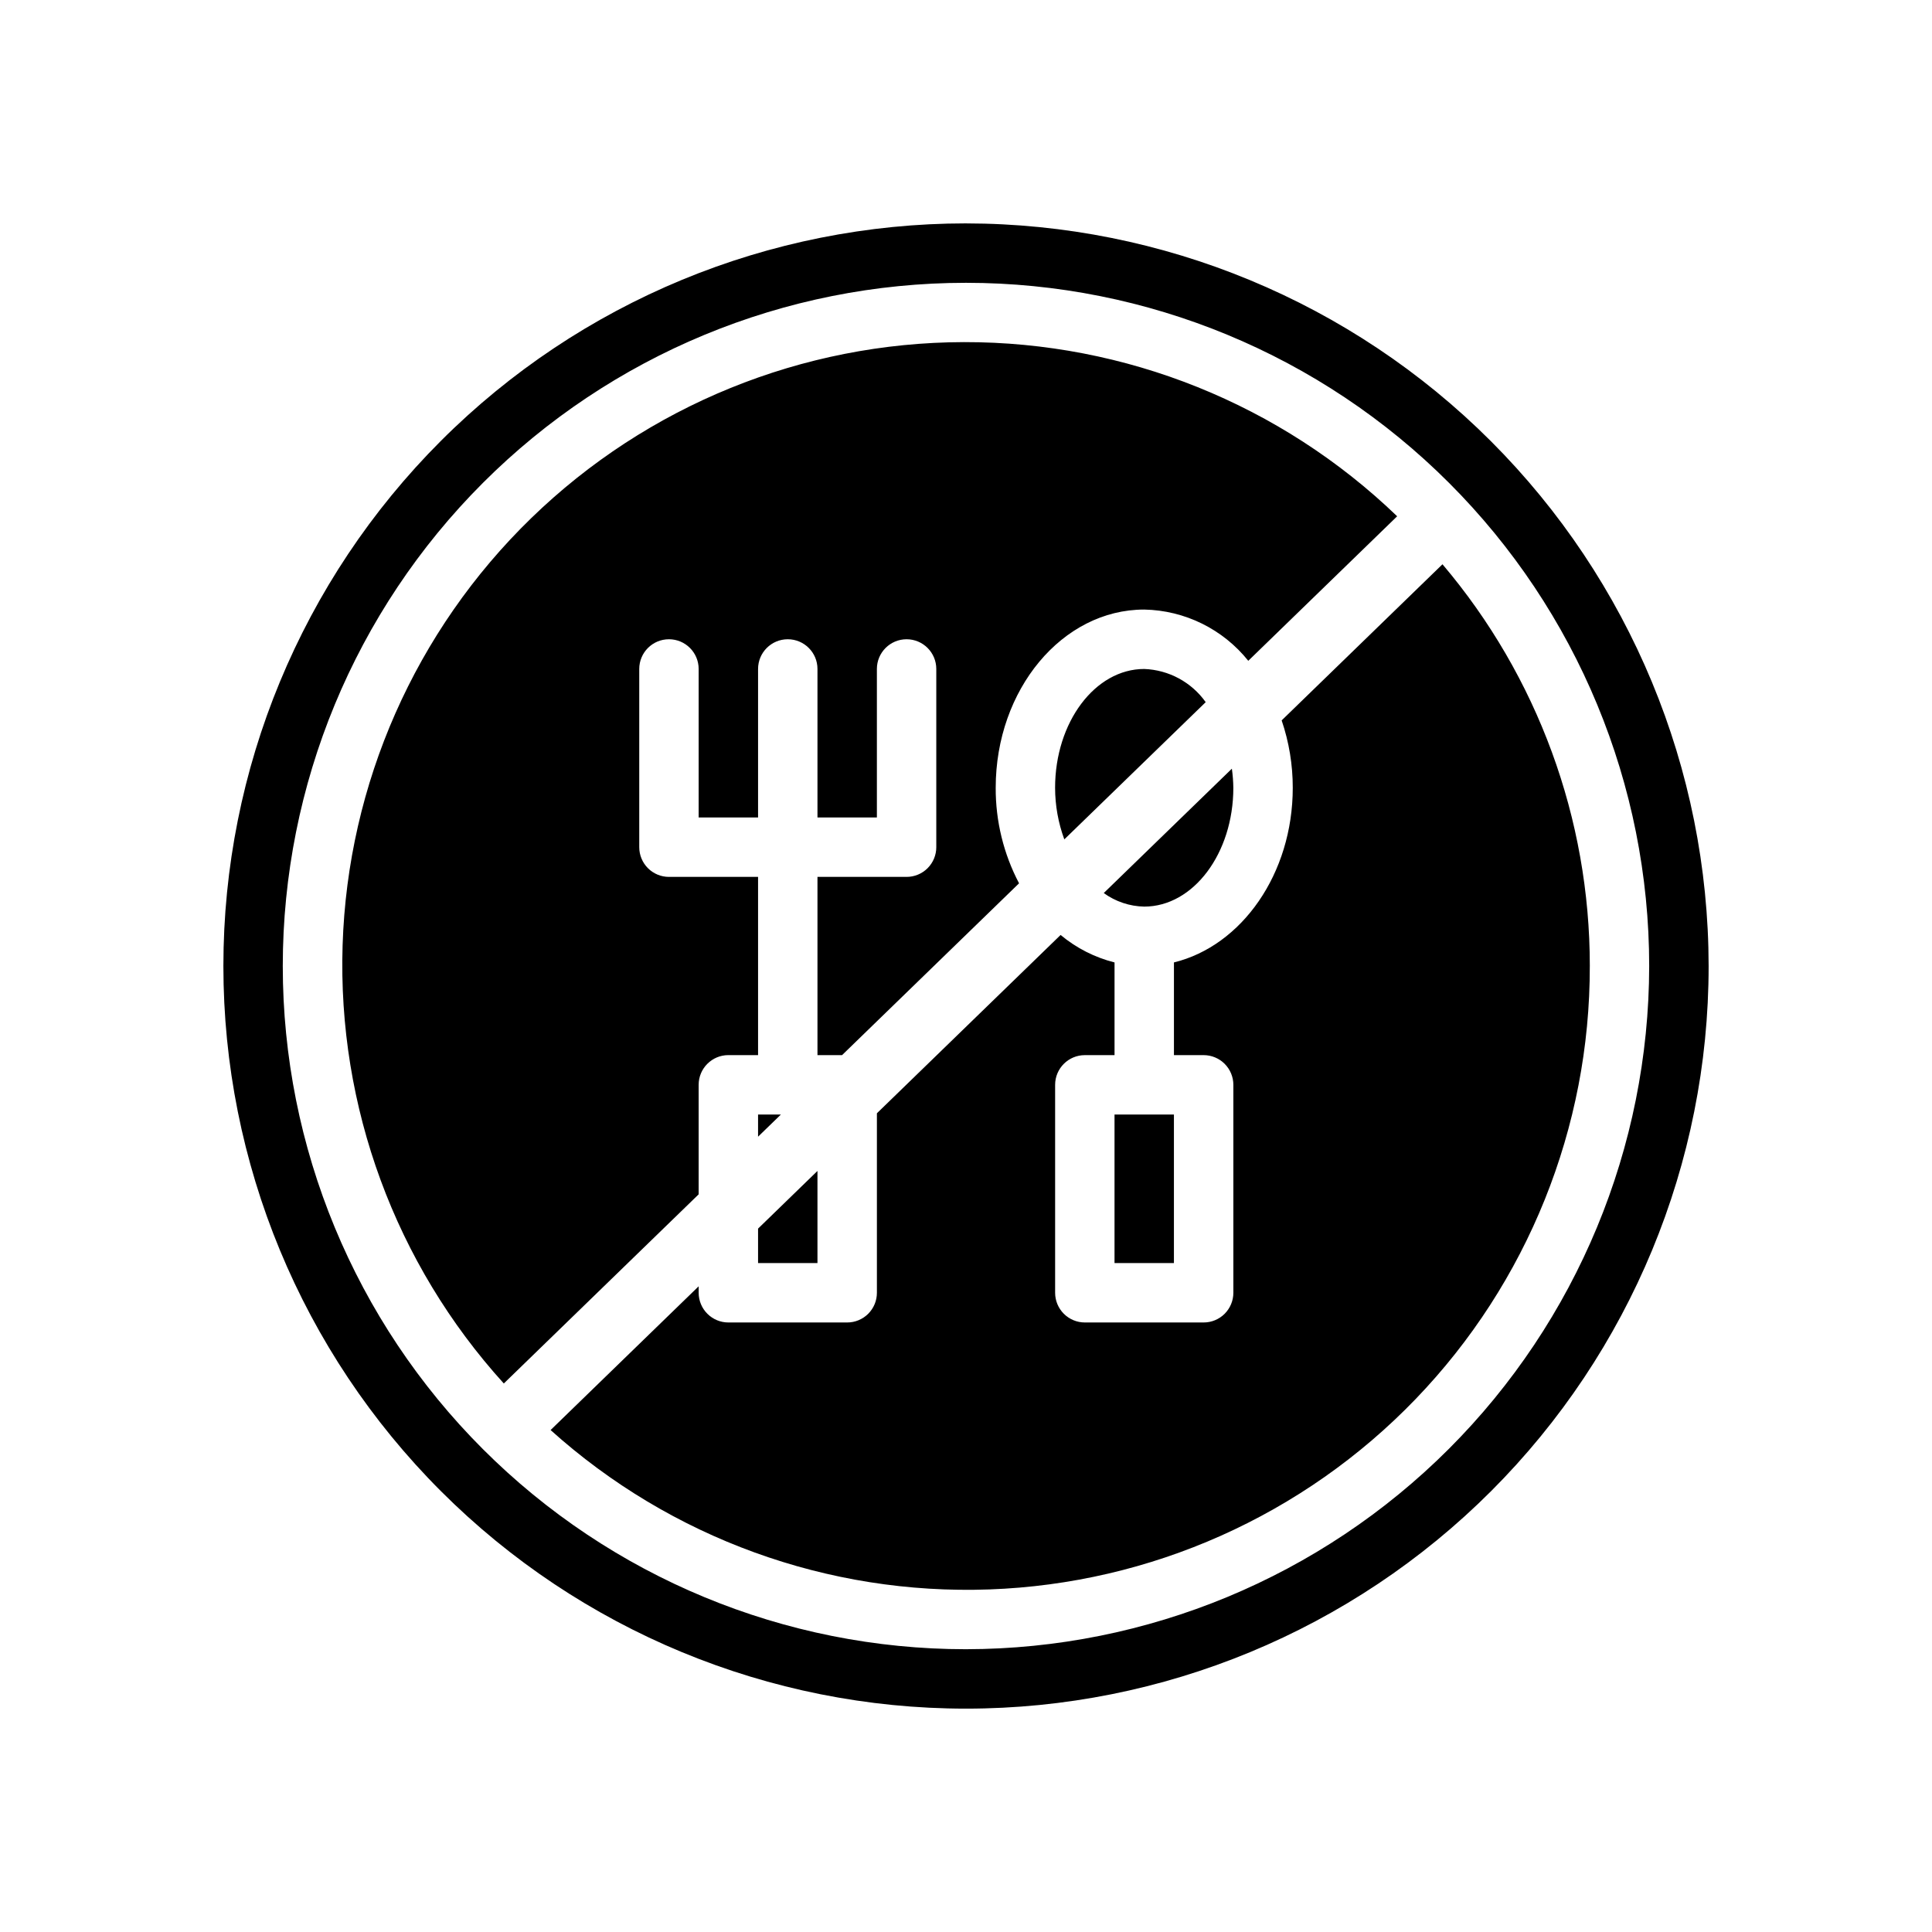 <?xml version="1.0" encoding="UTF-8"?>
<!-- Uploaded to: SVG Repo, www.svgrepo.com, Generator: SVG Repo Mixer Tools -->
<svg fill="#000000" width="800px" height="800px" version="1.1" viewBox="144 144 512 512" xmlns="http://www.w3.org/2000/svg">
 <path d="m400 203.2c-52.195 0-102.25 20.734-139.16 57.641s-57.641 86.965-57.641 139.16c0 52.191 20.734 102.25 57.641 139.16 36.906 36.91 86.965 57.645 139.16 57.645 52.191 0 102.25-20.734 139.16-57.645 36.91-36.906 57.645-86.965 57.645-139.16-0.059-52.18-20.812-102.2-57.707-139.09s-86.918-57.648-139.09-57.707zm0 377.86c-48.02 0-94.074-19.074-128.03-53.031-33.957-33.953-53.031-80.004-53.031-128.02s19.074-94.074 53.031-128.03c33.953-33.957 80.008-53.031 128.03-53.031s94.07 19.074 128.02 53.031c33.957 33.953 53.031 80.008 53.031 128.03-0.055 48-19.148 94.023-53.09 127.96s-79.965 53.035-127.96 53.09zm47.23-196.8c-3.859-0.074-7.602-1.328-10.723-3.594l33.957-32.961h-0.004c0.234 1.68 0.363 3.371 0.387 5.066 0 17.363-10.594 31.488-23.617 31.488zm-118.08 76.254-51.633 50.121v0.004c-28.762-31.711-44.082-73.355-42.723-116.15 1.359-42.789 19.289-83.379 50.008-113.2 30.723-29.82 71.824-46.539 114.64-46.625 42.812-0.086 83.984 16.461 114.82 46.156l-39.457 38.301h0.004c-6.723-8.398-16.824-13.375-27.578-13.582-21.703 0-39.359 21.188-39.359 47.23-0.039 8.82 2.086 17.516 6.188 25.32l-46.902 45.527h-6.519v-47.23h23.617c2.09 0 4.09-0.828 5.566-2.305 1.477-1.477 2.305-3.481 2.305-5.566v-47.234c0-4.348-3.523-7.871-7.871-7.871s-7.871 3.523-7.871 7.871v39.359h-15.746v-39.359c0-4.348-3.523-7.871-7.871-7.871s-7.871 3.523-7.871 7.871v39.359h-15.746v-39.359c0-4.348-3.523-7.871-7.871-7.871s-7.871 3.523-7.871 7.871v47.234c0 2.086 0.828 4.09 2.305 5.566 1.477 1.477 3.481 2.305 5.566 2.305h23.617v47.23h-7.871c-4.348 0-7.875 3.527-7.875 7.875zm110.21-21.148h15.742v39.359h-15.742zm-94.465 30.227 15.742-15.281v24.414h-15.742zm220.42-69.586c0.07 42.793-16.484 83.945-46.172 114.77-29.691 30.824-70.191 48.906-112.96 50.438-42.77 1.531-84.461-13.613-116.27-42.238l39.242-38.094v1.715c0 2.09 0.832 4.09 2.309 5.566 1.477 1.477 3.477 2.305 5.566 2.305h31.488c2.086 0 4.09-0.828 5.566-2.305s2.305-3.477 2.305-5.566v-47.566l48.684-47.258c4.156 3.469 9.043 5.957 14.293 7.281v24.566h-7.871c-4.348 0-7.875 3.527-7.875 7.875v55.105-0.004c0 2.09 0.832 4.09 2.309 5.566s3.477 2.305 5.566 2.305h31.488c2.086 0 4.09-0.828 5.566-2.305 1.473-1.477 2.305-3.477 2.305-5.566v-55.102c0-2.09-0.832-4.09-2.305-5.566-1.477-1.477-3.481-2.309-5.566-2.309h-7.875v-24.566c17.945-4.391 31.488-23.469 31.488-46.281 0.008-6.074-0.984-12.109-2.941-17.863l42.617-41.371c25.223 29.738 39.062 67.473 39.047 106.47zm-101.79-69.93-37.469 36.367v0.004c-1.609-4.379-2.438-9.008-2.445-13.676 0-17.363 10.594-31.488 23.617-31.488 6.504 0.238 12.527 3.488 16.297 8.793zm-118.63 109.29h6.047l-6.047 5.867z"/>
</svg>